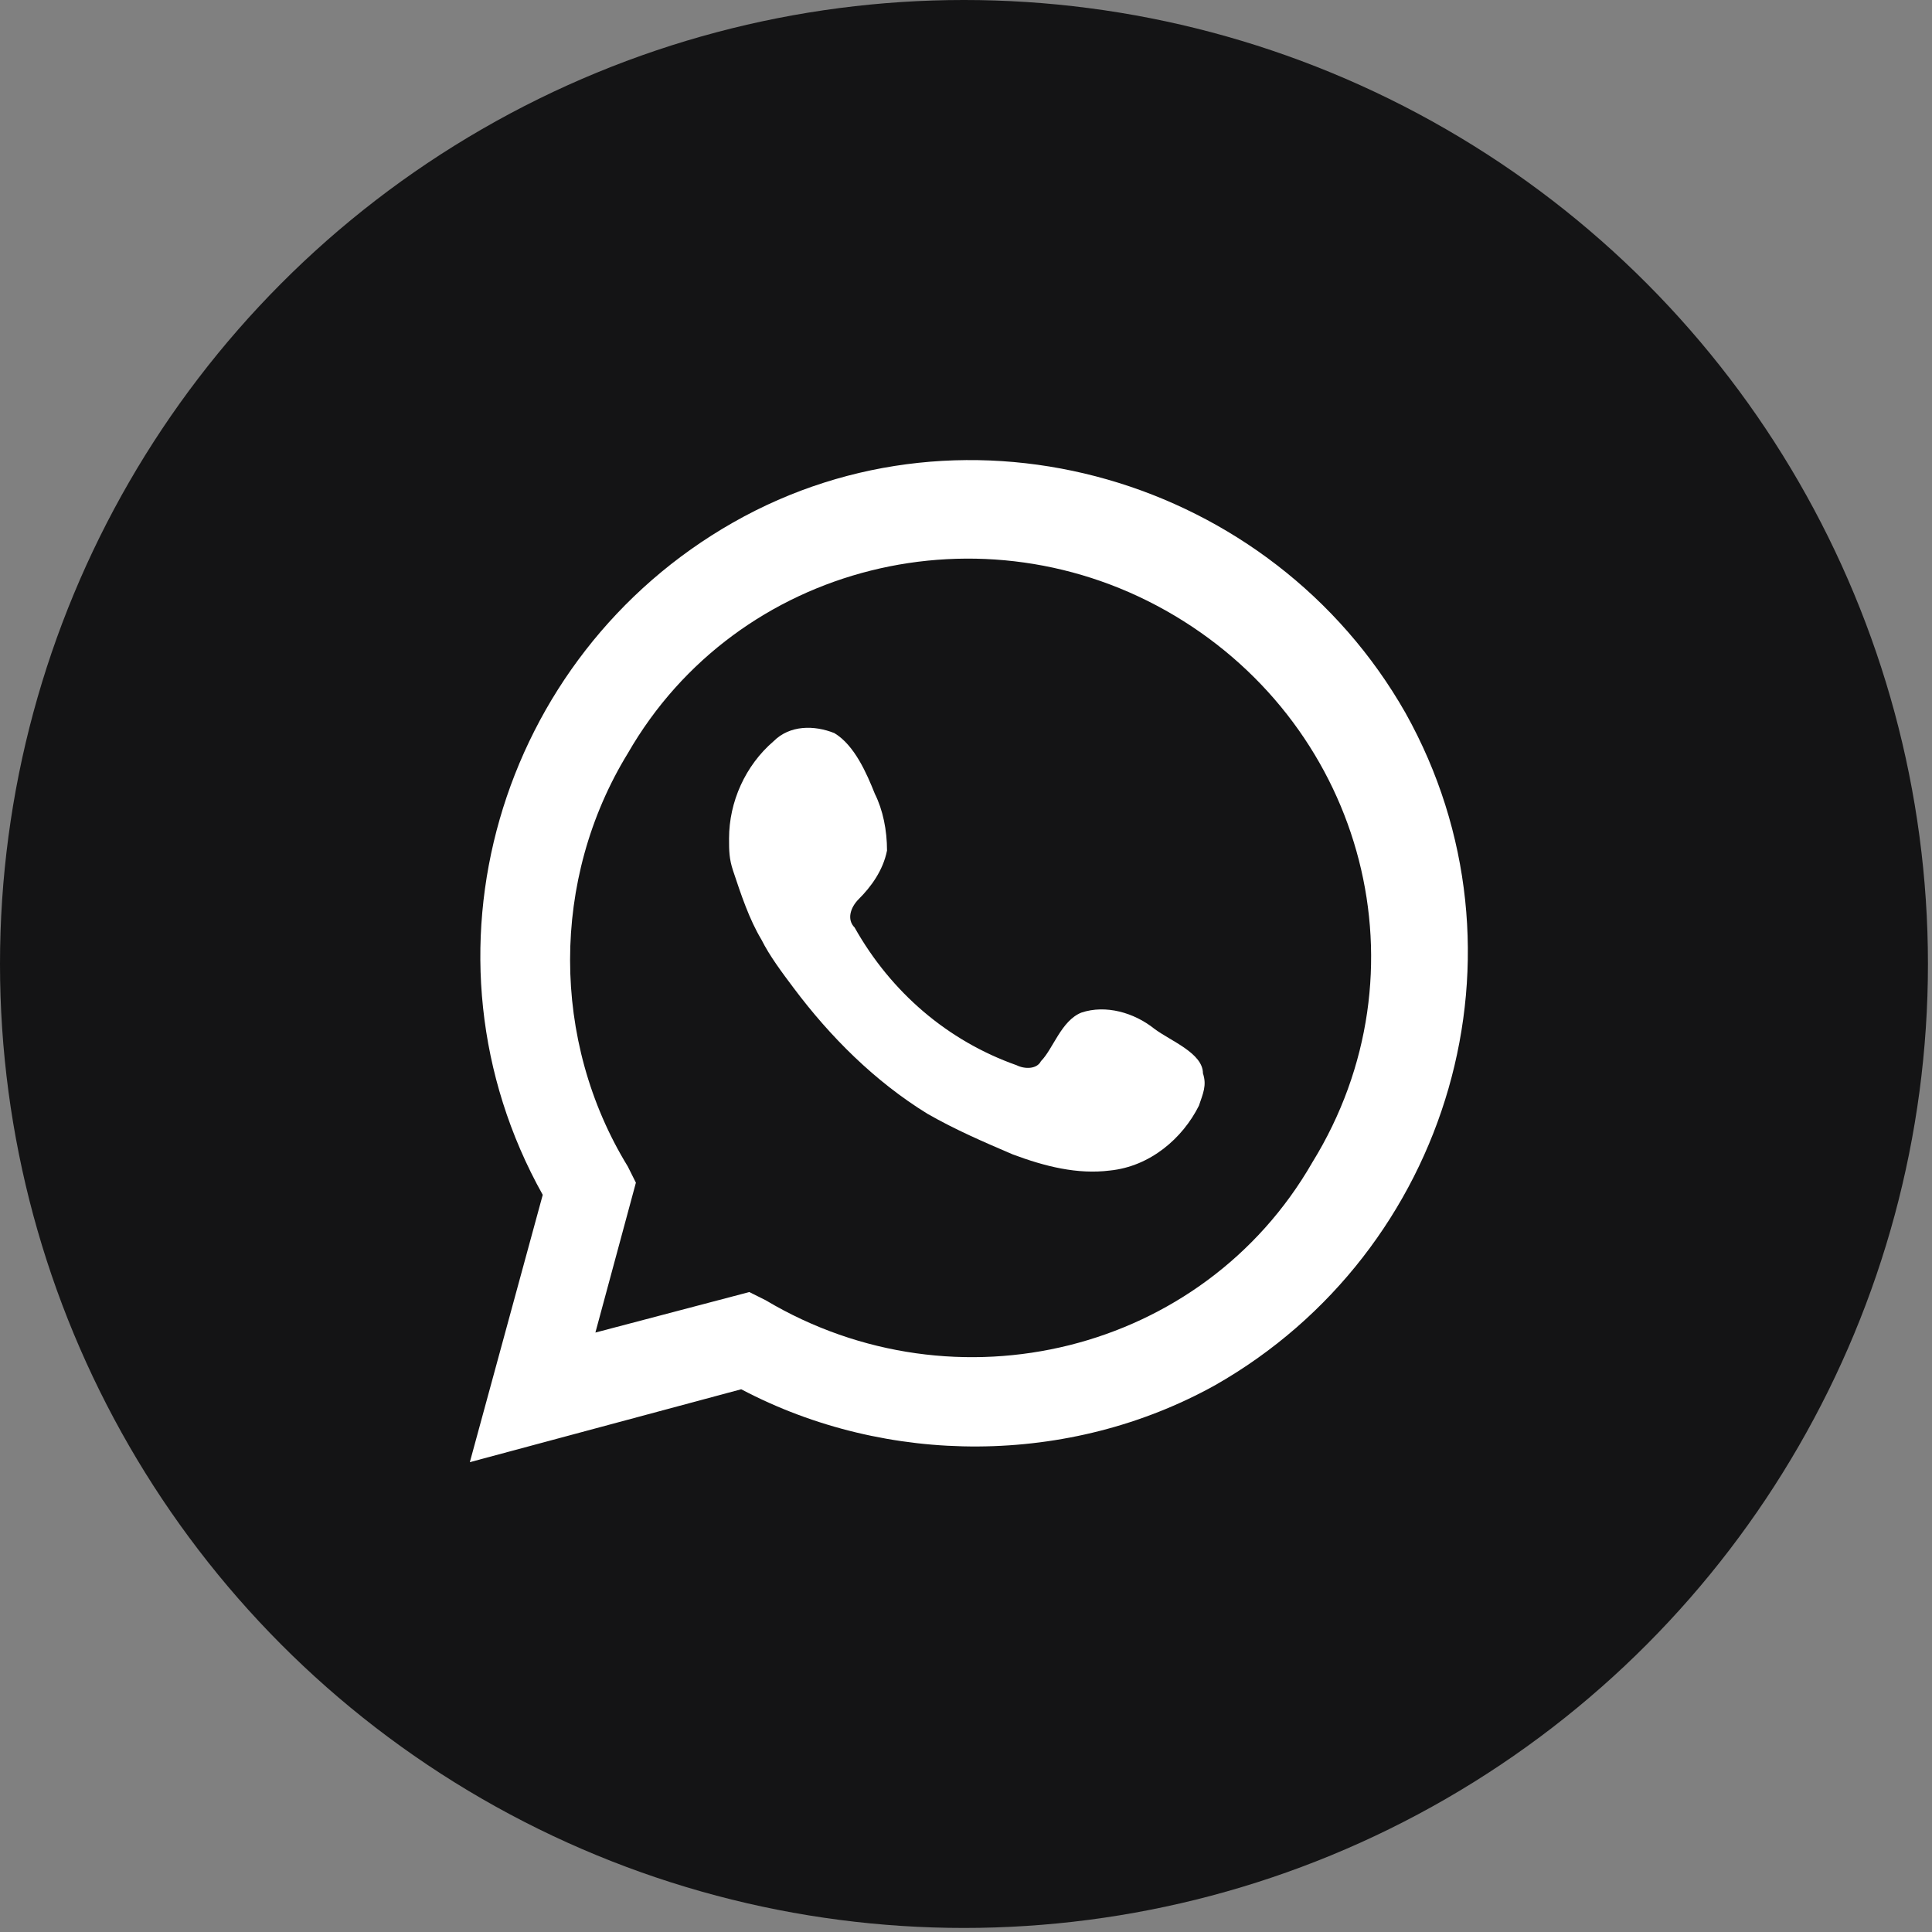 <?xml version="1.0" encoding="utf-8"?>
<!-- Generator: Adobe Illustrator 25.4.1, SVG Export Plug-In . SVG Version: 6.00 Build 0)  -->
<svg version="1.1" id="Livello_1" xmlns="http://www.w3.org/2000/svg" xmlns:xlink="http://www.w3.org/1999/xlink" x="0px" y="0px"
	 viewBox="0 0 47.7 47.7" style="enable-background:new 0 0 47.7 47.7;" xml:space="preserve">
<rect x="0" y="0" width="47.7" height="47.7" fill="#808080" stroke="none"/>
<style type="text/css">
	.st0{fill:#141415;}
	.st1{fill:#FFFFFF;}
	.st2{fill-rule:evenodd;clip-rule:evenodd;fill:#FFFFFF;}
</style>
<g>
	<g id="Livello_2_00000176033380335129521270000016648748626843458476_">
		<g id="ELEMENTS">
			<circle class="st0" cx="23.8" cy="23.8" r="23.8"/>
			<path class="st1" d="M11.6,36.1l1.8-6.6c-3.3-5.9-1.1-13.3,4.7-16.6s13.3-1.1,16.6,4.7c3.3,5.9,1.1,13.3-4.7,16.6
				c-3.6,2-8.1,2-11.7,0.1L11.6,36.1z M18.5,31.9l0.4,0.2c4.7,2.8,10.8,1.3,13.5-3.4C35.3,24,33.7,18,29,15.2s-10.8-1.3-13.5,3.4
				c-1.9,3.1-1.9,7.1,0,10.2l0.2,0.4l-1,3.7L18.5,31.9z"/>
			<path class="st2" d="M28.5,25.4C28,25,27.3,24.8,26.7,25c-0.5,0.2-0.7,0.9-1,1.2c-0.1,0.2-0.4,0.2-0.6,0.1
				c-1.7-0.6-3.1-1.8-4-3.4c-0.2-0.2-0.1-0.5,0.1-0.7c0.3-0.3,0.6-0.7,0.7-1.2c0-0.5-0.1-1-0.3-1.4c-0.2-0.5-0.5-1.2-1-1.5
				c-0.5-0.2-1.1-0.2-1.5,0.2c-0.7,0.6-1.1,1.5-1.1,2.4c0,0.3,0,0.5,0.1,0.8c0.2,0.6,0.4,1.2,0.7,1.7c0.2,0.4,0.5,0.8,0.8,1.2
				c0.9,1.2,2,2.3,3.3,3.1c0.7,0.4,1.4,0.7,2.1,1c0.8,0.3,1.6,0.5,2.4,0.4c1-0.1,1.8-0.8,2.2-1.6c0.1-0.3,0.2-0.5,0.1-0.8
				C29.7,26,28.9,25.7,28.5,25.4z"/>
		</g>
	</g>
</g>
</svg>
